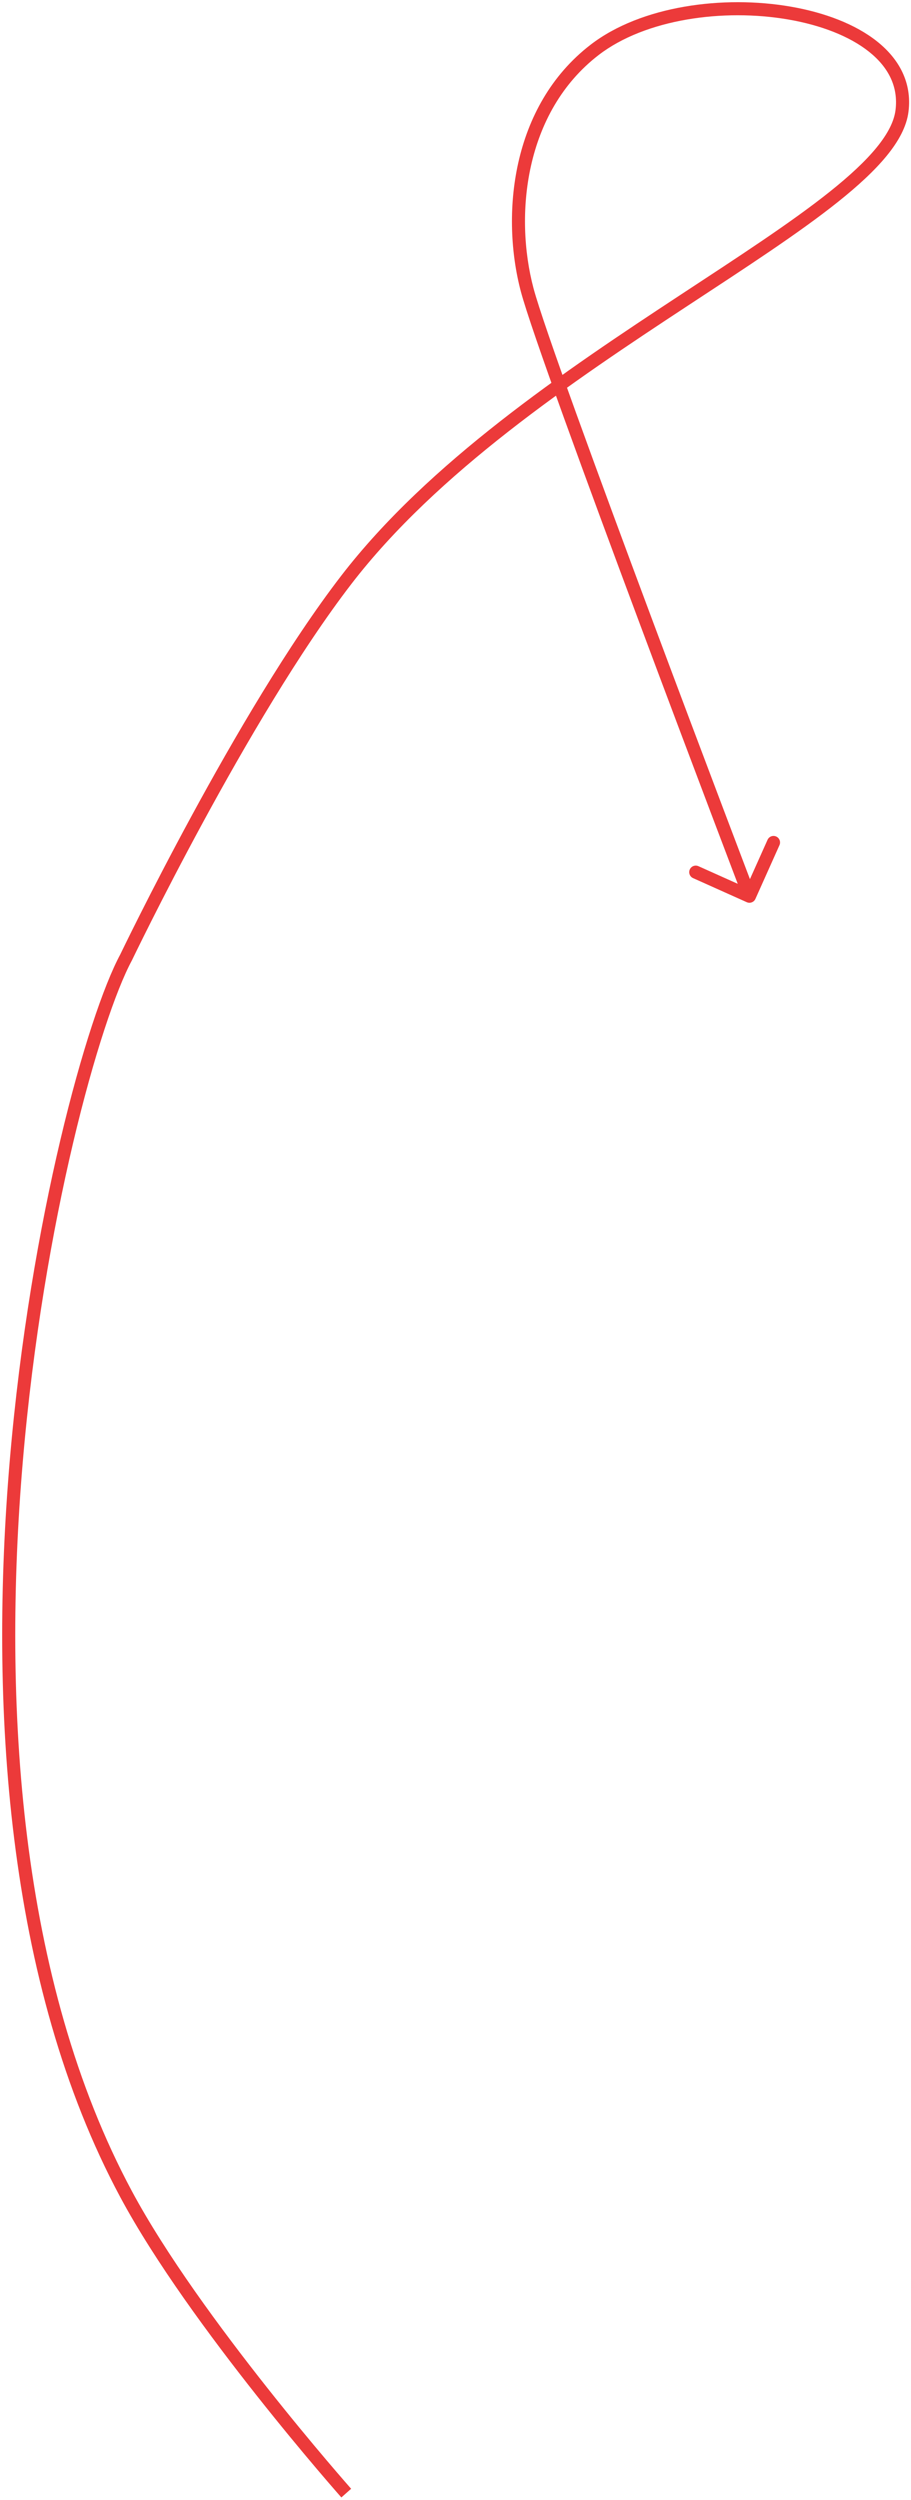 <?xml version="1.0" encoding="UTF-8"?> <svg xmlns="http://www.w3.org/2000/svg" width="209" height="573" viewBox="0 0 209 573" fill="none"> <path d="M171.324 206.784C172.08 207.122 172.968 206.784 173.306 206.028L178.827 193.708C179.165 192.952 178.827 192.065 178.071 191.726C177.315 191.387 176.428 191.726 176.089 192.482L171.182 203.433L160.231 198.526C159.475 198.187 158.588 198.525 158.249 199.281C157.91 200.037 158.248 200.925 159.004 201.264L171.324 206.784ZM136.438 11.415L135.524 10.225L135.524 10.225L136.438 11.415ZM79.438 132.915L80.626 133.83L79.438 132.915ZM28.938 219.415L30.258 220.127L30.275 220.096L30.29 220.064L28.938 219.415ZM28.938 502.915L30.259 502.205L28.938 502.915ZM171.938 205.415C173.339 204.881 173.339 204.88 173.339 204.879C173.338 204.878 173.338 204.877 173.337 204.875C173.336 204.871 173.334 204.866 173.331 204.858C173.325 204.844 173.317 204.822 173.306 204.792C173.283 204.734 173.25 204.646 173.206 204.53C173.118 204.299 172.987 203.956 172.816 203.507C172.475 202.61 171.973 201.291 171.333 199.607C170.053 196.238 168.219 191.407 166.005 185.556C161.575 173.854 155.623 158.075 149.53 141.765C137.323 109.087 124.613 74.438 122.388 66.031L119.488 66.799C121.762 75.392 134.552 110.243 146.72 142.815C152.815 159.13 158.769 174.913 163.199 186.618C165.414 192.47 167.248 197.303 168.529 200.672C169.169 202.357 169.671 203.676 170.012 204.574C170.183 205.023 170.314 205.367 170.402 205.598C170.446 205.714 170.48 205.802 170.502 205.86C170.513 205.89 170.522 205.912 170.527 205.927C170.53 205.934 170.532 205.94 170.534 205.943C170.535 205.945 170.535 205.947 170.535 205.948C170.536 205.949 170.536 205.949 171.938 205.415ZM122.388 66.031C117.971 49.345 120.325 25.688 137.352 12.604L135.524 10.225C117.161 24.336 114.904 49.484 119.488 66.799L122.388 66.031ZM137.352 12.604C148.035 4.394 165.934 1.884 180.903 4.479C188.363 5.772 194.916 8.306 199.382 11.869C203.804 15.398 206.12 19.863 205.449 25.229L208.426 25.601C209.255 18.966 206.291 13.543 201.253 9.524C196.26 5.54 189.173 2.867 181.415 1.523C165.948 -1.158 147.097 1.332 135.524 10.225L137.352 12.604ZM205.449 25.229C205.124 27.829 203.666 30.691 201.068 33.857C198.481 37.011 194.86 40.352 190.403 43.909C181.482 51.026 169.438 58.831 156.142 67.562C129.648 84.963 98.3 105.967 78.249 132L80.626 133.83C100.317 108.265 131.218 87.52 157.789 70.07C171.026 61.377 183.217 53.48 192.274 46.254C196.806 42.638 200.61 39.146 203.388 35.76C206.155 32.386 208.001 29 208.426 25.601L205.449 25.229ZM78.249 132C66.239 147.593 53.567 169.306 43.919 187.07C39.089 195.962 35.007 203.883 32.133 209.581C30.695 212.431 29.559 214.725 28.782 216.308C28.394 217.1 28.095 217.713 27.893 218.129C27.792 218.337 27.715 218.496 27.664 218.603C27.638 218.656 27.618 218.697 27.605 218.724C27.599 218.738 27.594 218.748 27.59 218.755C27.589 218.759 27.587 218.761 27.587 218.763C27.586 218.764 27.586 218.765 27.586 218.765C27.585 218.766 27.585 218.766 28.938 219.415C30.29 220.064 30.29 220.064 30.29 220.063C30.291 220.063 30.291 220.062 30.291 220.061C30.292 220.06 30.293 220.057 30.295 220.054C30.298 220.048 30.302 220.038 30.309 220.025C30.321 219.998 30.34 219.959 30.366 219.906C30.416 219.801 30.492 219.645 30.592 219.439C30.792 219.026 31.089 218.417 31.475 217.63C32.248 216.056 33.379 213.772 34.811 210.933C37.675 205.255 41.743 197.361 46.555 188.502C56.19 170.763 68.768 149.226 80.626 133.83L78.249 132ZM27.617 218.703C23.81 225.762 18.646 240.985 13.855 261.251C9.052 281.565 4.592 307.072 2.239 334.773C-2.462 390.119 1.222 454.471 27.616 503.624L30.259 502.205C4.277 453.818 0.544 390.17 5.229 335.026C7.568 307.482 12.003 282.122 16.774 261.942C21.557 241.715 26.649 226.818 30.258 220.127L27.617 218.703ZM27.616 503.624C35.544 518.388 48.238 535.599 58.908 549.076C64.25 555.824 69.1 561.655 72.614 565.799C74.371 567.871 75.795 569.522 76.78 570.656C77.273 571.223 77.656 571.661 77.916 571.957C78.046 572.105 78.146 572.218 78.213 572.294C78.246 572.332 78.272 572.361 78.289 572.38C78.297 572.39 78.304 572.397 78.308 572.402C78.311 572.404 78.312 572.406 78.314 572.408C78.314 572.408 78.314 572.409 78.315 572.409C78.315 572.41 78.315 572.41 79.438 571.415C80.56 570.419 80.56 570.419 80.56 570.419C80.559 570.419 80.559 570.418 80.559 570.418C80.558 570.417 80.556 570.415 80.554 570.413C80.55 570.408 80.544 570.401 80.536 570.392C80.519 570.374 80.495 570.346 80.462 570.309C80.397 570.234 80.299 570.123 80.17 569.977C79.913 569.685 79.534 569.251 79.045 568.688C78.067 567.563 76.651 565.921 74.902 563.859C71.404 559.734 66.577 553.93 61.26 547.214C50.61 533.761 38.054 516.722 30.259 502.205L27.616 503.624Z" fill="#EC3A3A"></path> </svg> 